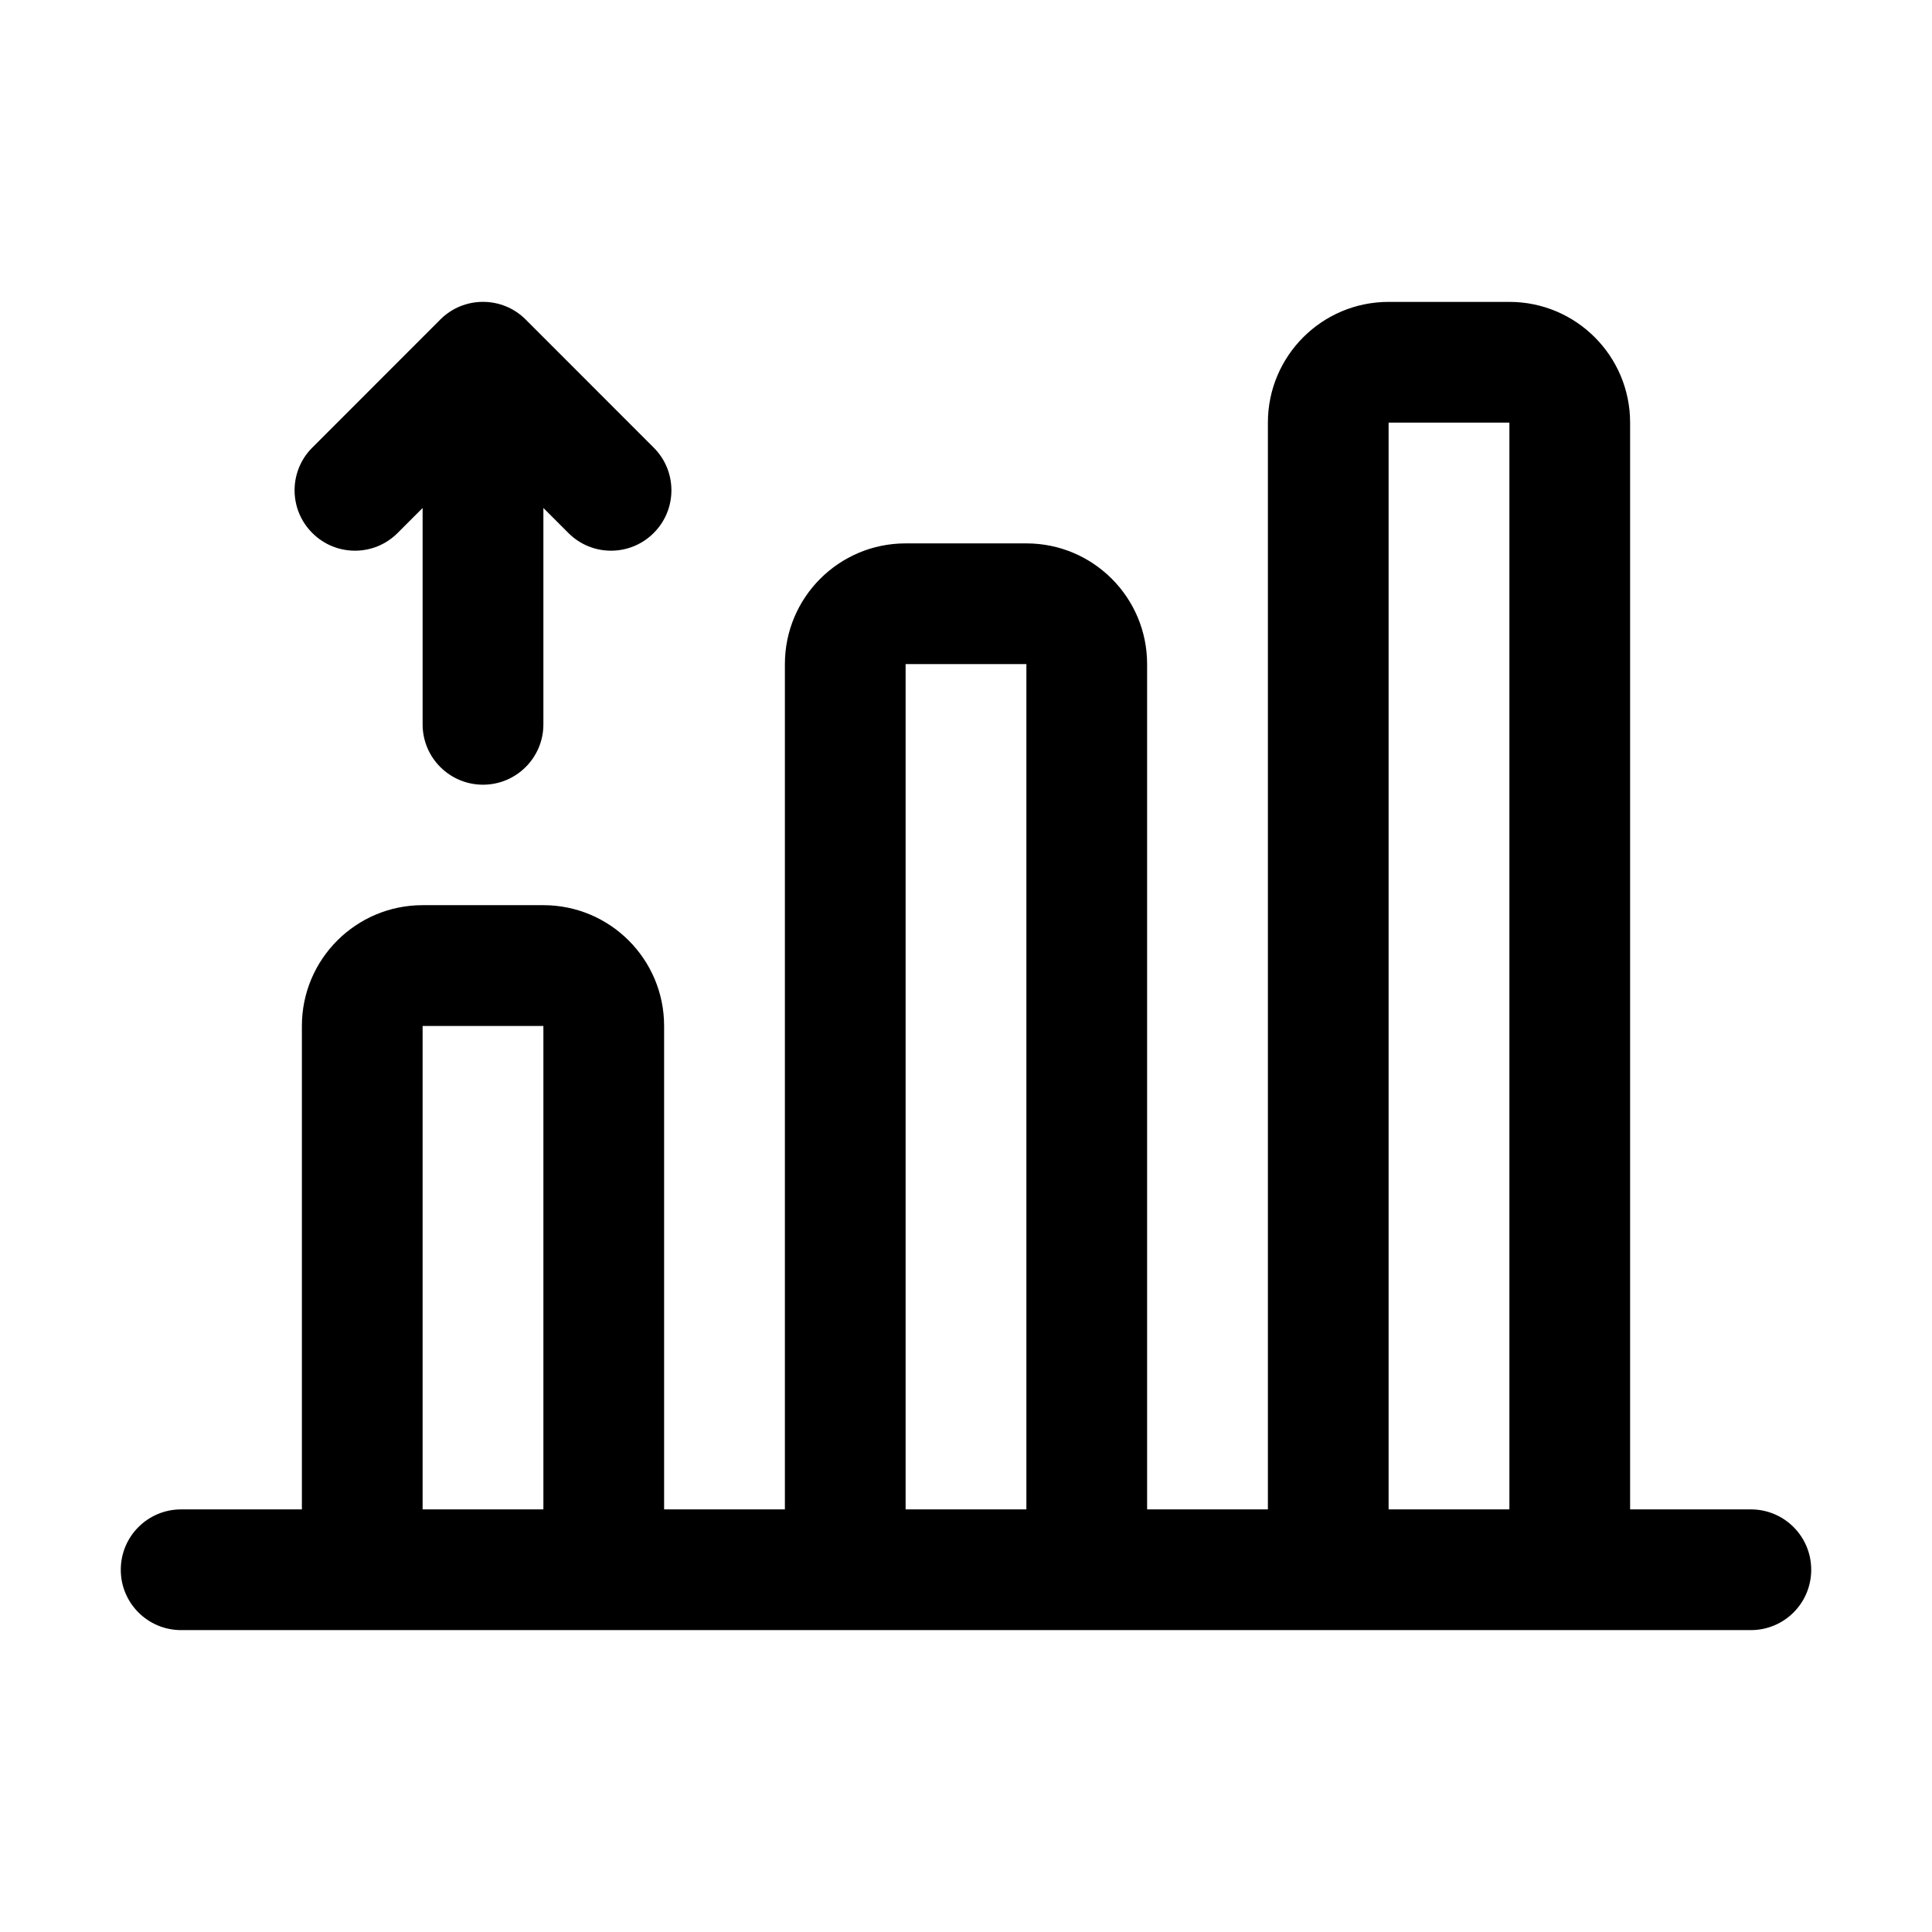 <svg width="31" height="31" viewBox="0 0 31 31" fill="none" xmlns="http://www.w3.org/2000/svg">
<path fill-rule="evenodd" clip-rule="evenodd" d="M26.156 24.219H28.094C28.629 24.219 29.062 24.652 29.062 25.188C29.062 25.723 28.629 26.156 28.094 26.156H2.906C2.371 26.156 1.938 25.723 1.938 25.188C1.938 24.652 2.371 24.219 2.906 24.219H4.844V16.462C4.844 15.392 5.711 14.524 6.781 14.524H8.719C9.789 14.524 10.656 15.392 10.656 16.462V24.219H12.594V10.656C12.594 9.586 13.461 8.719 14.531 8.719H16.469C17.539 8.719 18.406 9.586 18.406 10.656V24.219H20.344V6.781C20.344 5.712 21.211 4.844 22.281 4.844H24.219C25.289 4.844 26.156 5.712 26.156 6.781V24.219ZM14.531 24.219H16.469V10.656H14.531V24.219ZM6.781 16.462V24.219H8.719V16.462H6.781ZM22.281 6.781V24.219H24.219V6.781H22.281ZM6.781 8.151L6.38 8.552C6.003 8.931 5.389 8.931 5.011 8.552C4.632 8.174 4.632 7.56 5.011 7.182L7.065 5.127C7.442 4.749 8.058 4.749 8.435 5.127L10.489 7.182C10.868 7.56 10.868 8.174 10.489 8.552C10.111 8.931 9.497 8.931 9.12 8.552L8.719 8.151V11.623C8.719 12.157 8.285 12.591 7.75 12.591C7.215 12.591 6.781 12.157 6.781 11.623L6.781 8.151Z" fill="black"/>
</svg>
